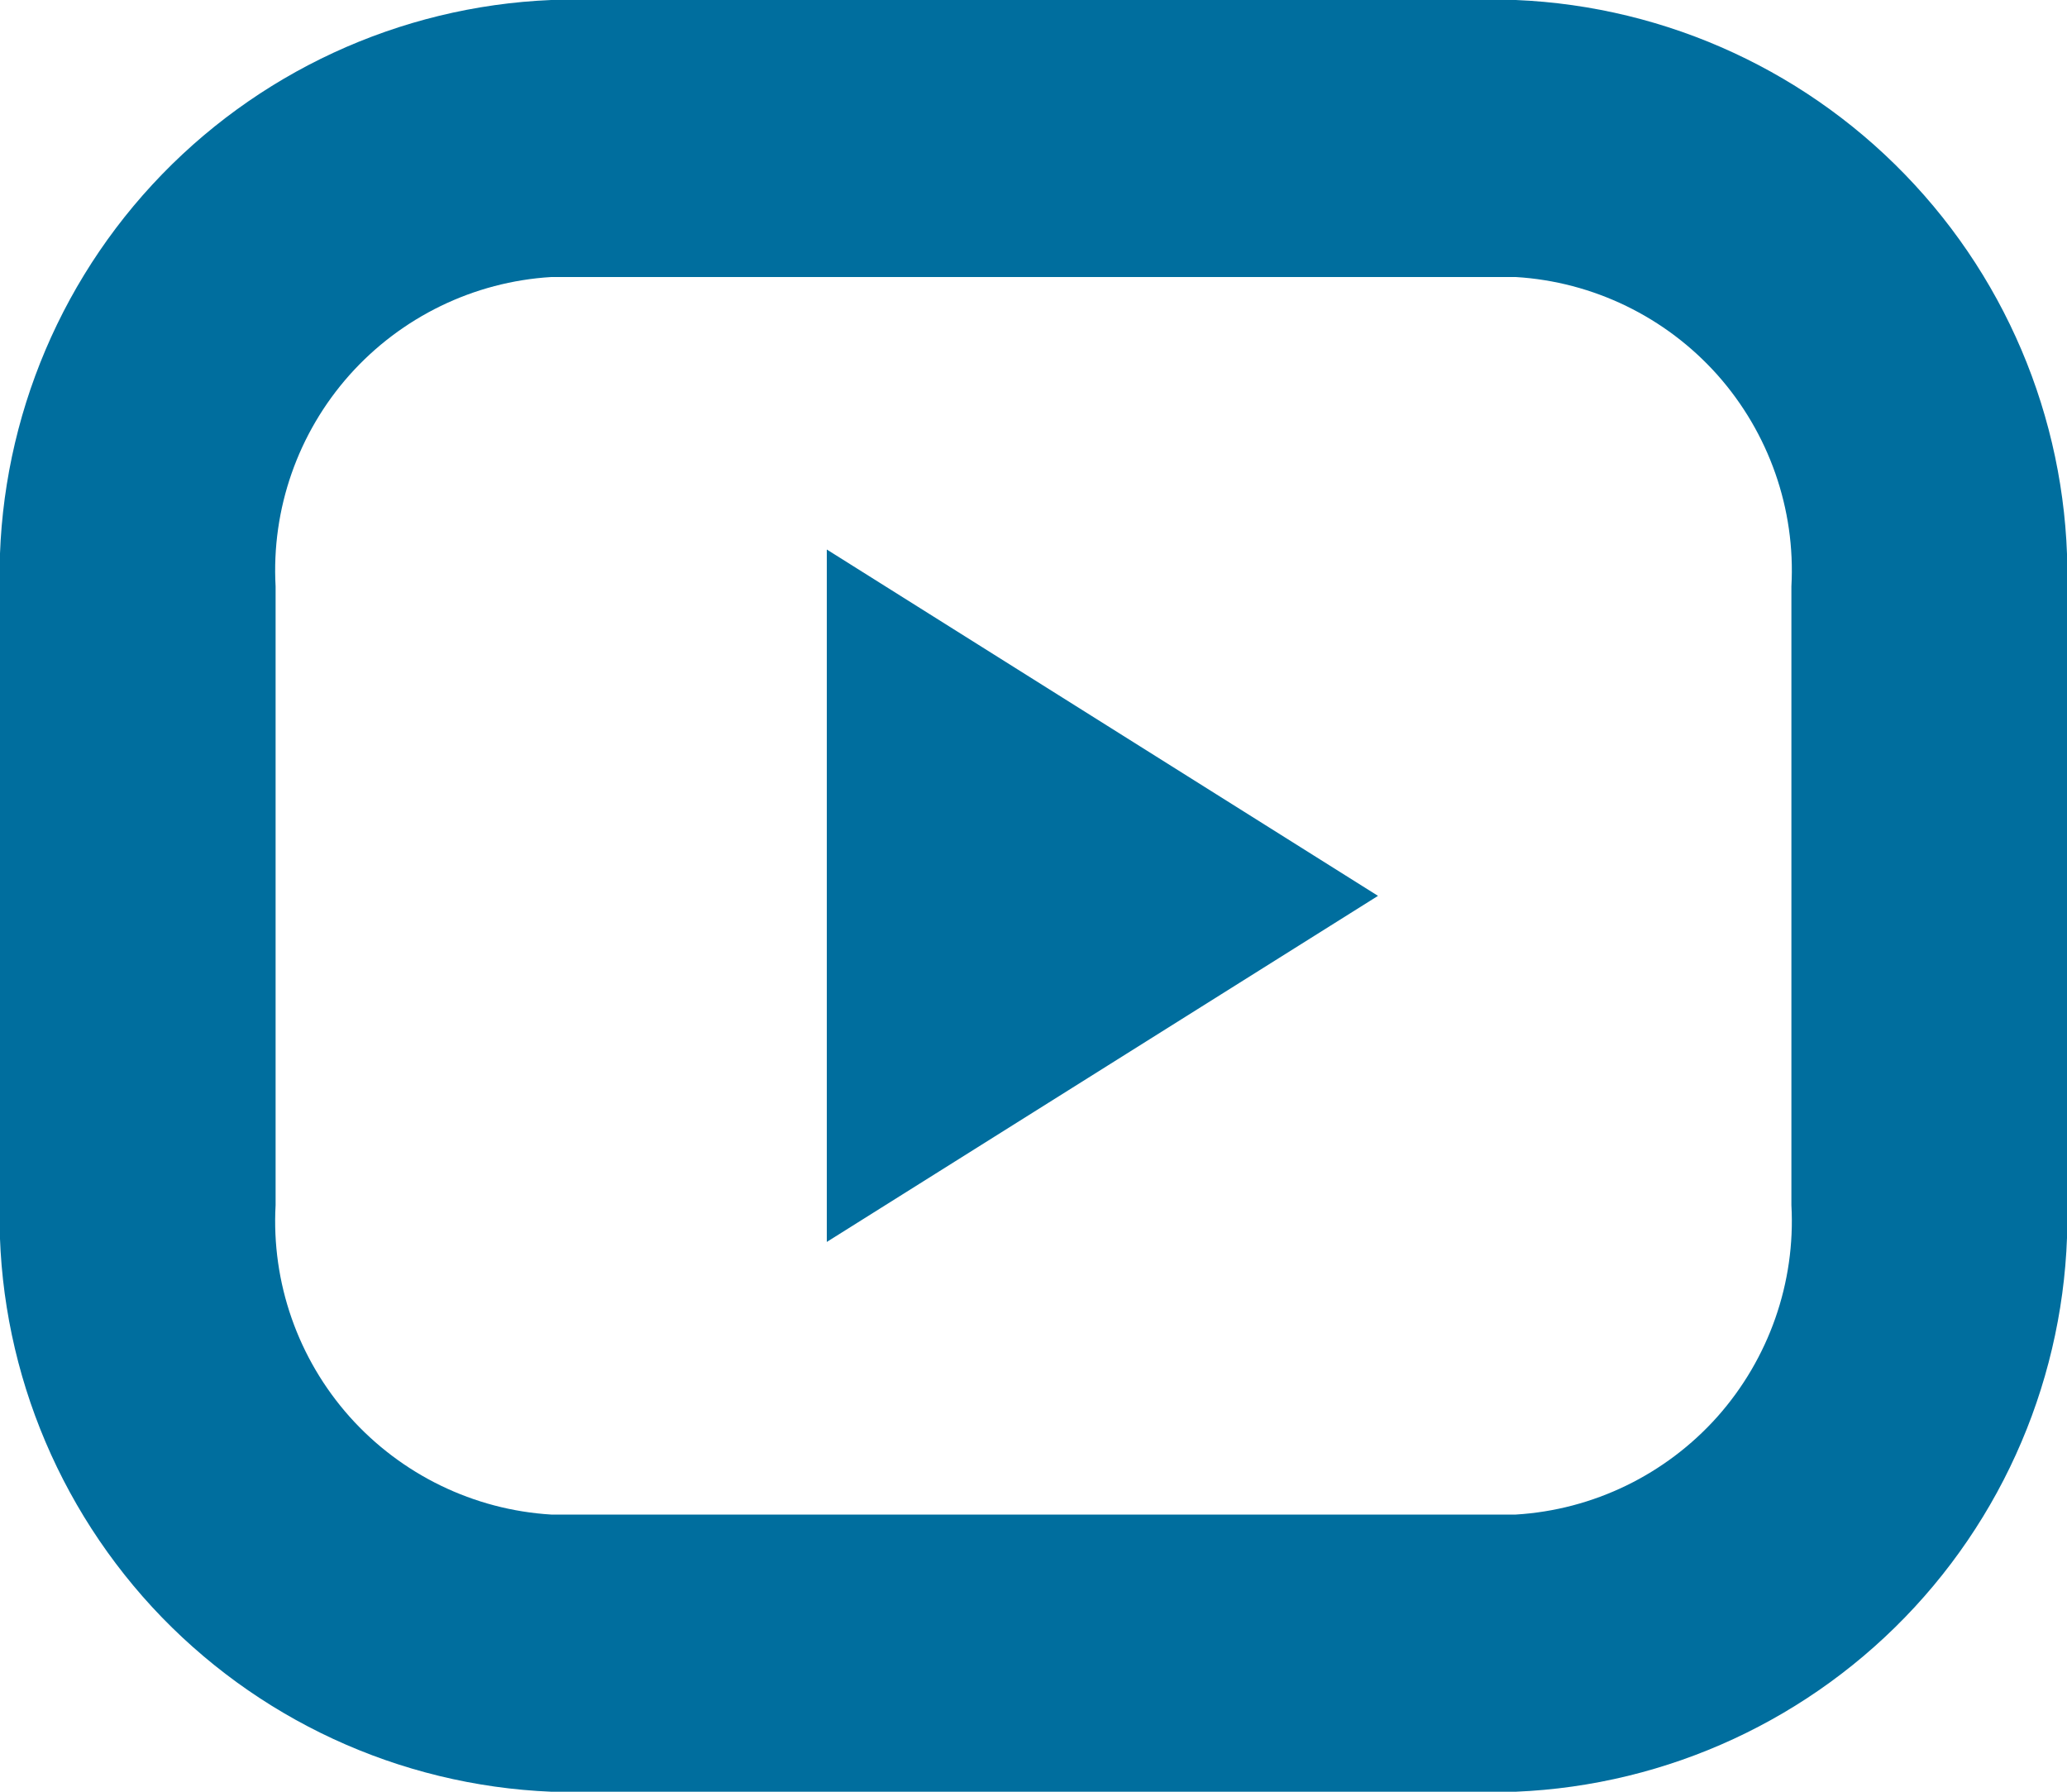 <svg width="15" height="13" viewBox="0 0 15 13" fill="none" xmlns="http://www.w3.org/2000/svg">
<path fill-rule="evenodd" clip-rule="evenodd" d="M11 13H4C2.895 12.954 1.854 12.472 1.104 11.66C0.355 10.847 -0.043 9.771 -1.87366e-05 8.666V4.333C-0.042 3.229 0.355 2.152 1.105 1.34C1.855 0.528 2.896 0.046 4 0H11C12.104 0.046 13.145 0.528 13.895 1.341C14.645 2.153 15.042 3.229 15 4.334V8.667C15.042 9.772 14.645 10.848 13.895 11.66C13.145 12.472 12.104 12.954 11 13ZM13 4.255C13.031 3.693 12.837 3.141 12.463 2.72C12.088 2.3 11.562 2.044 11 2.01H4C3.438 2.044 2.912 2.3 2.537 2.72C2.162 3.141 1.969 3.693 2 4.255V8.744C1.969 9.306 2.162 9.858 2.537 10.279C2.912 10.699 3.438 10.955 4 10.989H11C11.562 10.955 12.088 10.699 12.463 10.279C12.837 9.858 13.031 9.306 13 8.744V4.255ZM6 3.987L10 6.5L6 9.011V3.987Z" fill="#006E9E"/>
</svg>
